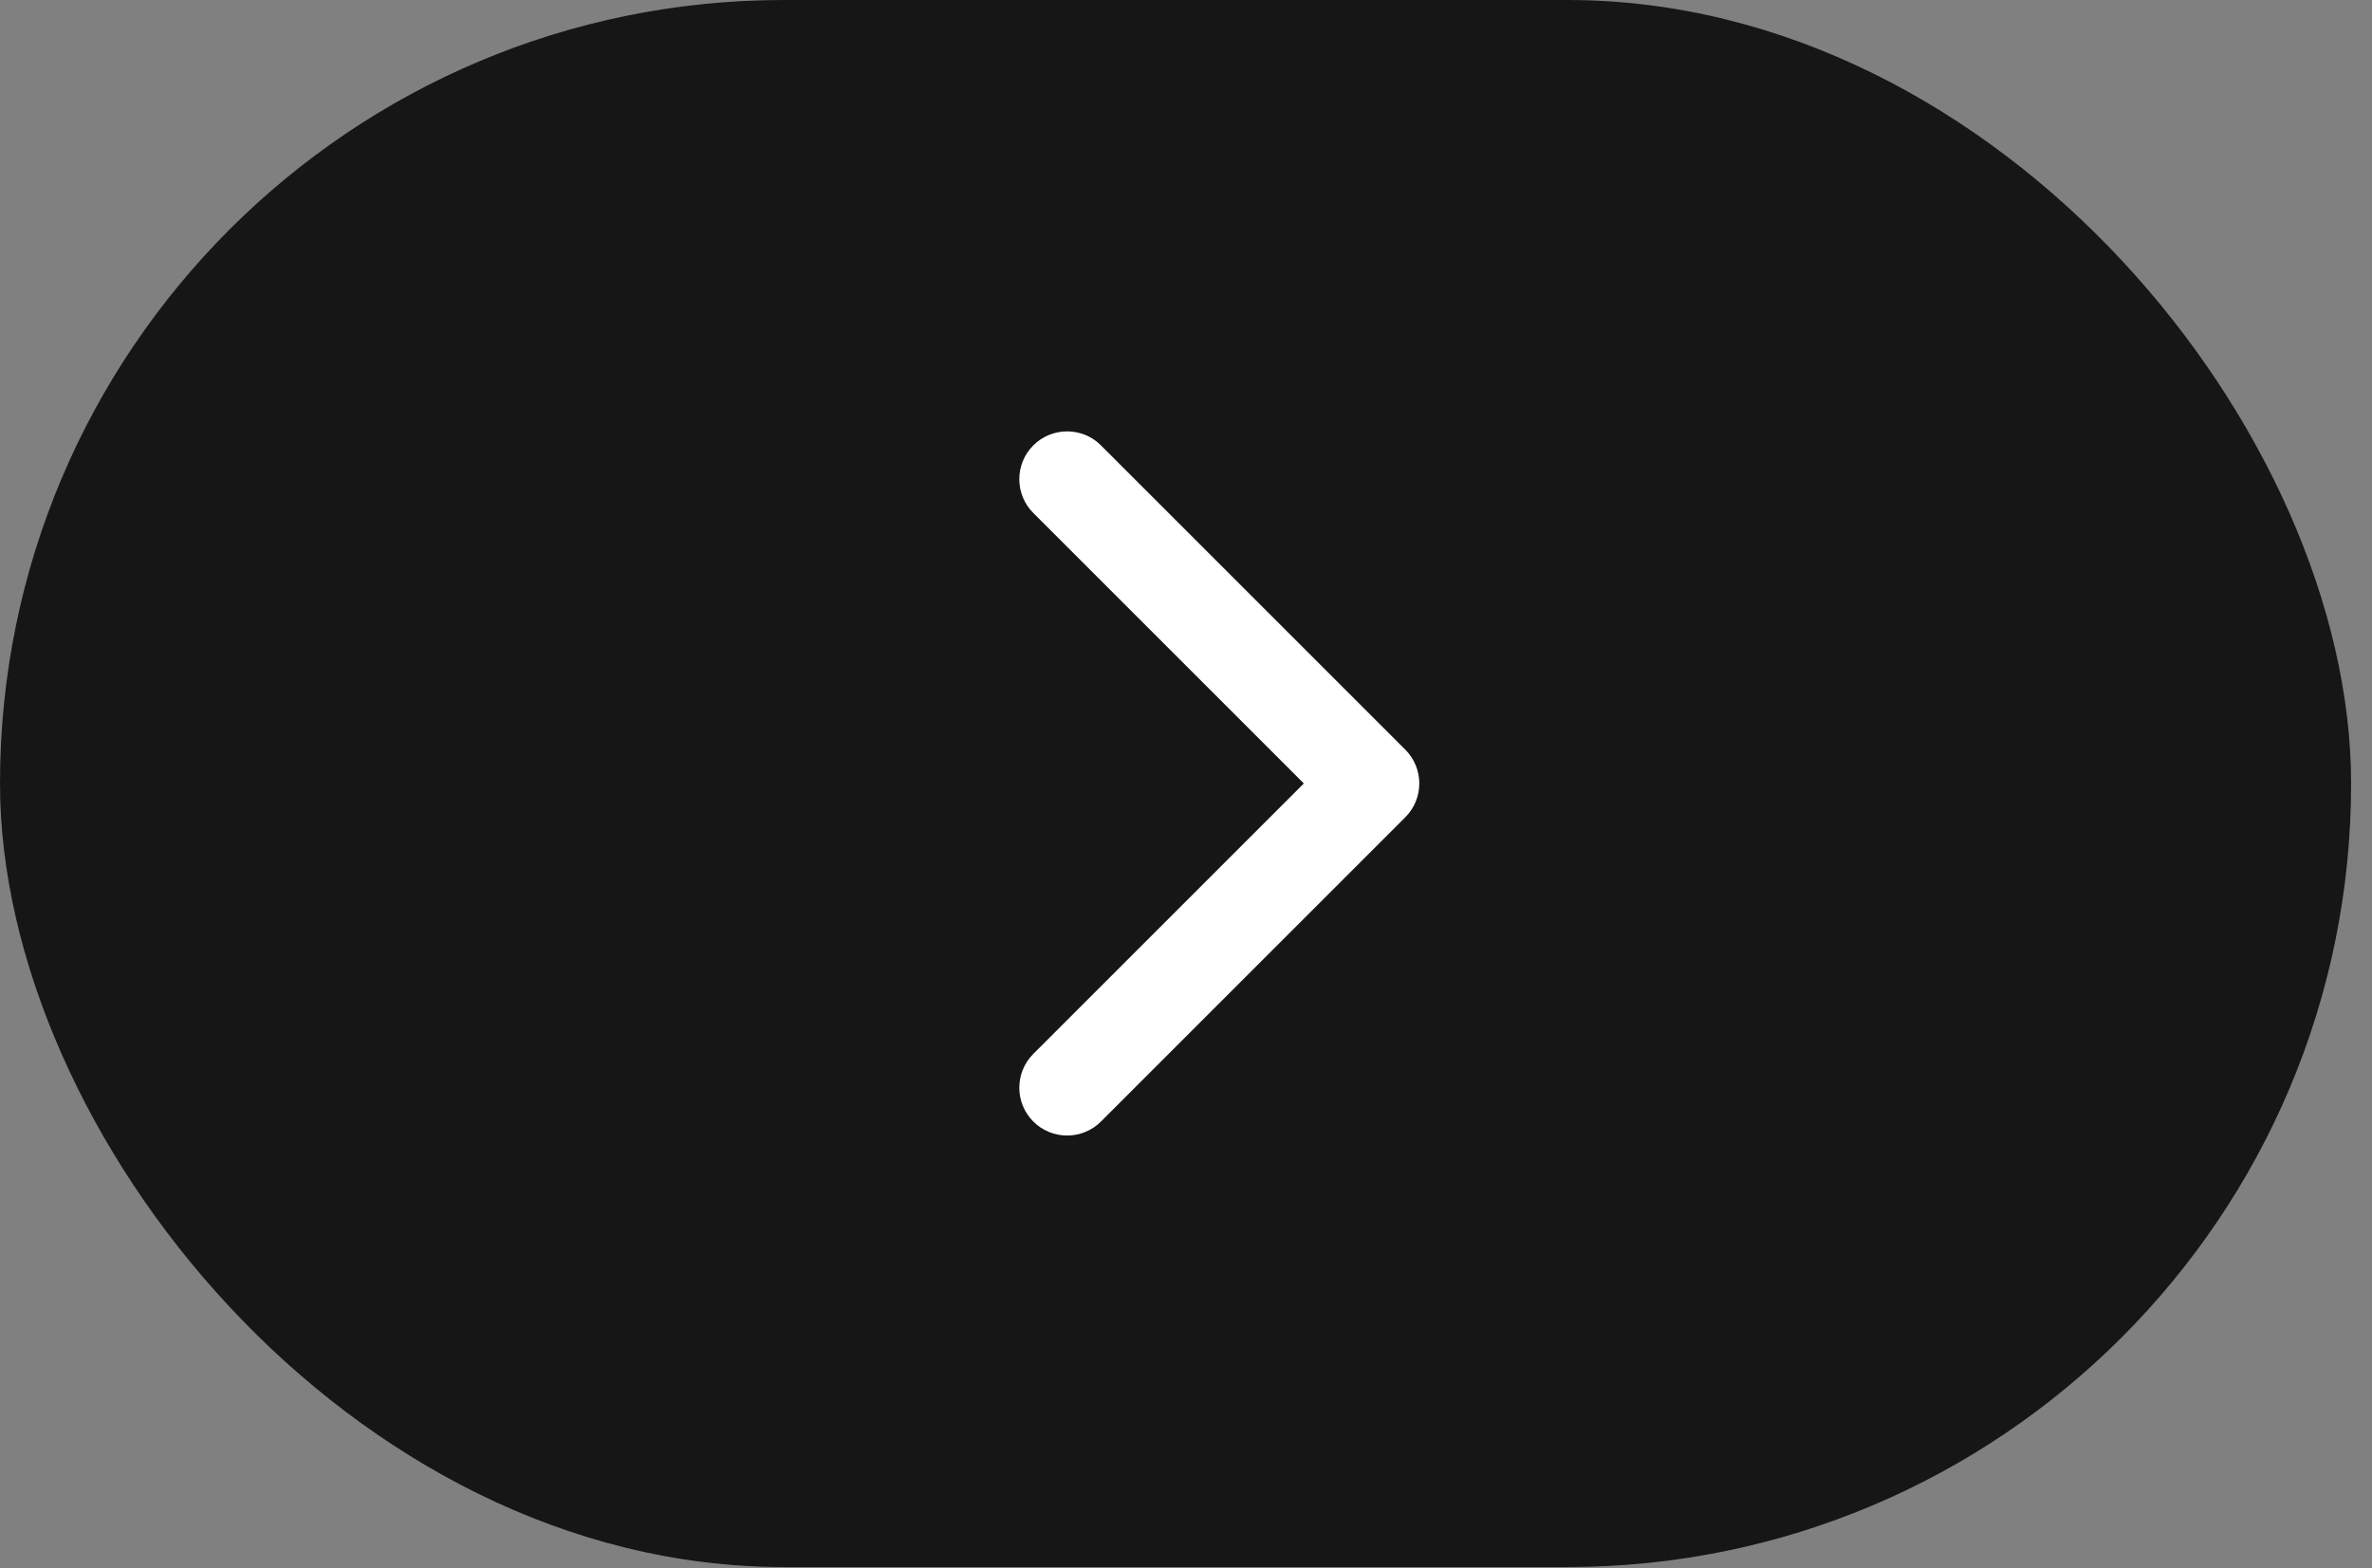 <svg xmlns="http://www.w3.org/2000/svg" width="62" height="41" viewBox="0 0 62 41" fill="none"><rect x="0" y="0" width="62" height="41" fill="#808080" stroke="none"/><rect width="61.454" height="40.969" rx="20.485" fill="#161616"></rect><path d="M36.732 21.367C37.22 20.879 37.22 20.087 36.732 19.599L28.777 11.644C28.289 11.156 27.497 11.156 27.009 11.644C26.521 12.132 26.521 12.924 27.009 13.412L34.08 20.483L27.009 27.554C26.521 28.042 26.521 28.834 27.009 29.322C27.497 29.81 28.289 29.81 28.777 29.322L36.732 21.367ZM34.141 20.483V21.733H35.848V20.483V19.233H34.141V20.483Z" fill="white"></path></svg>